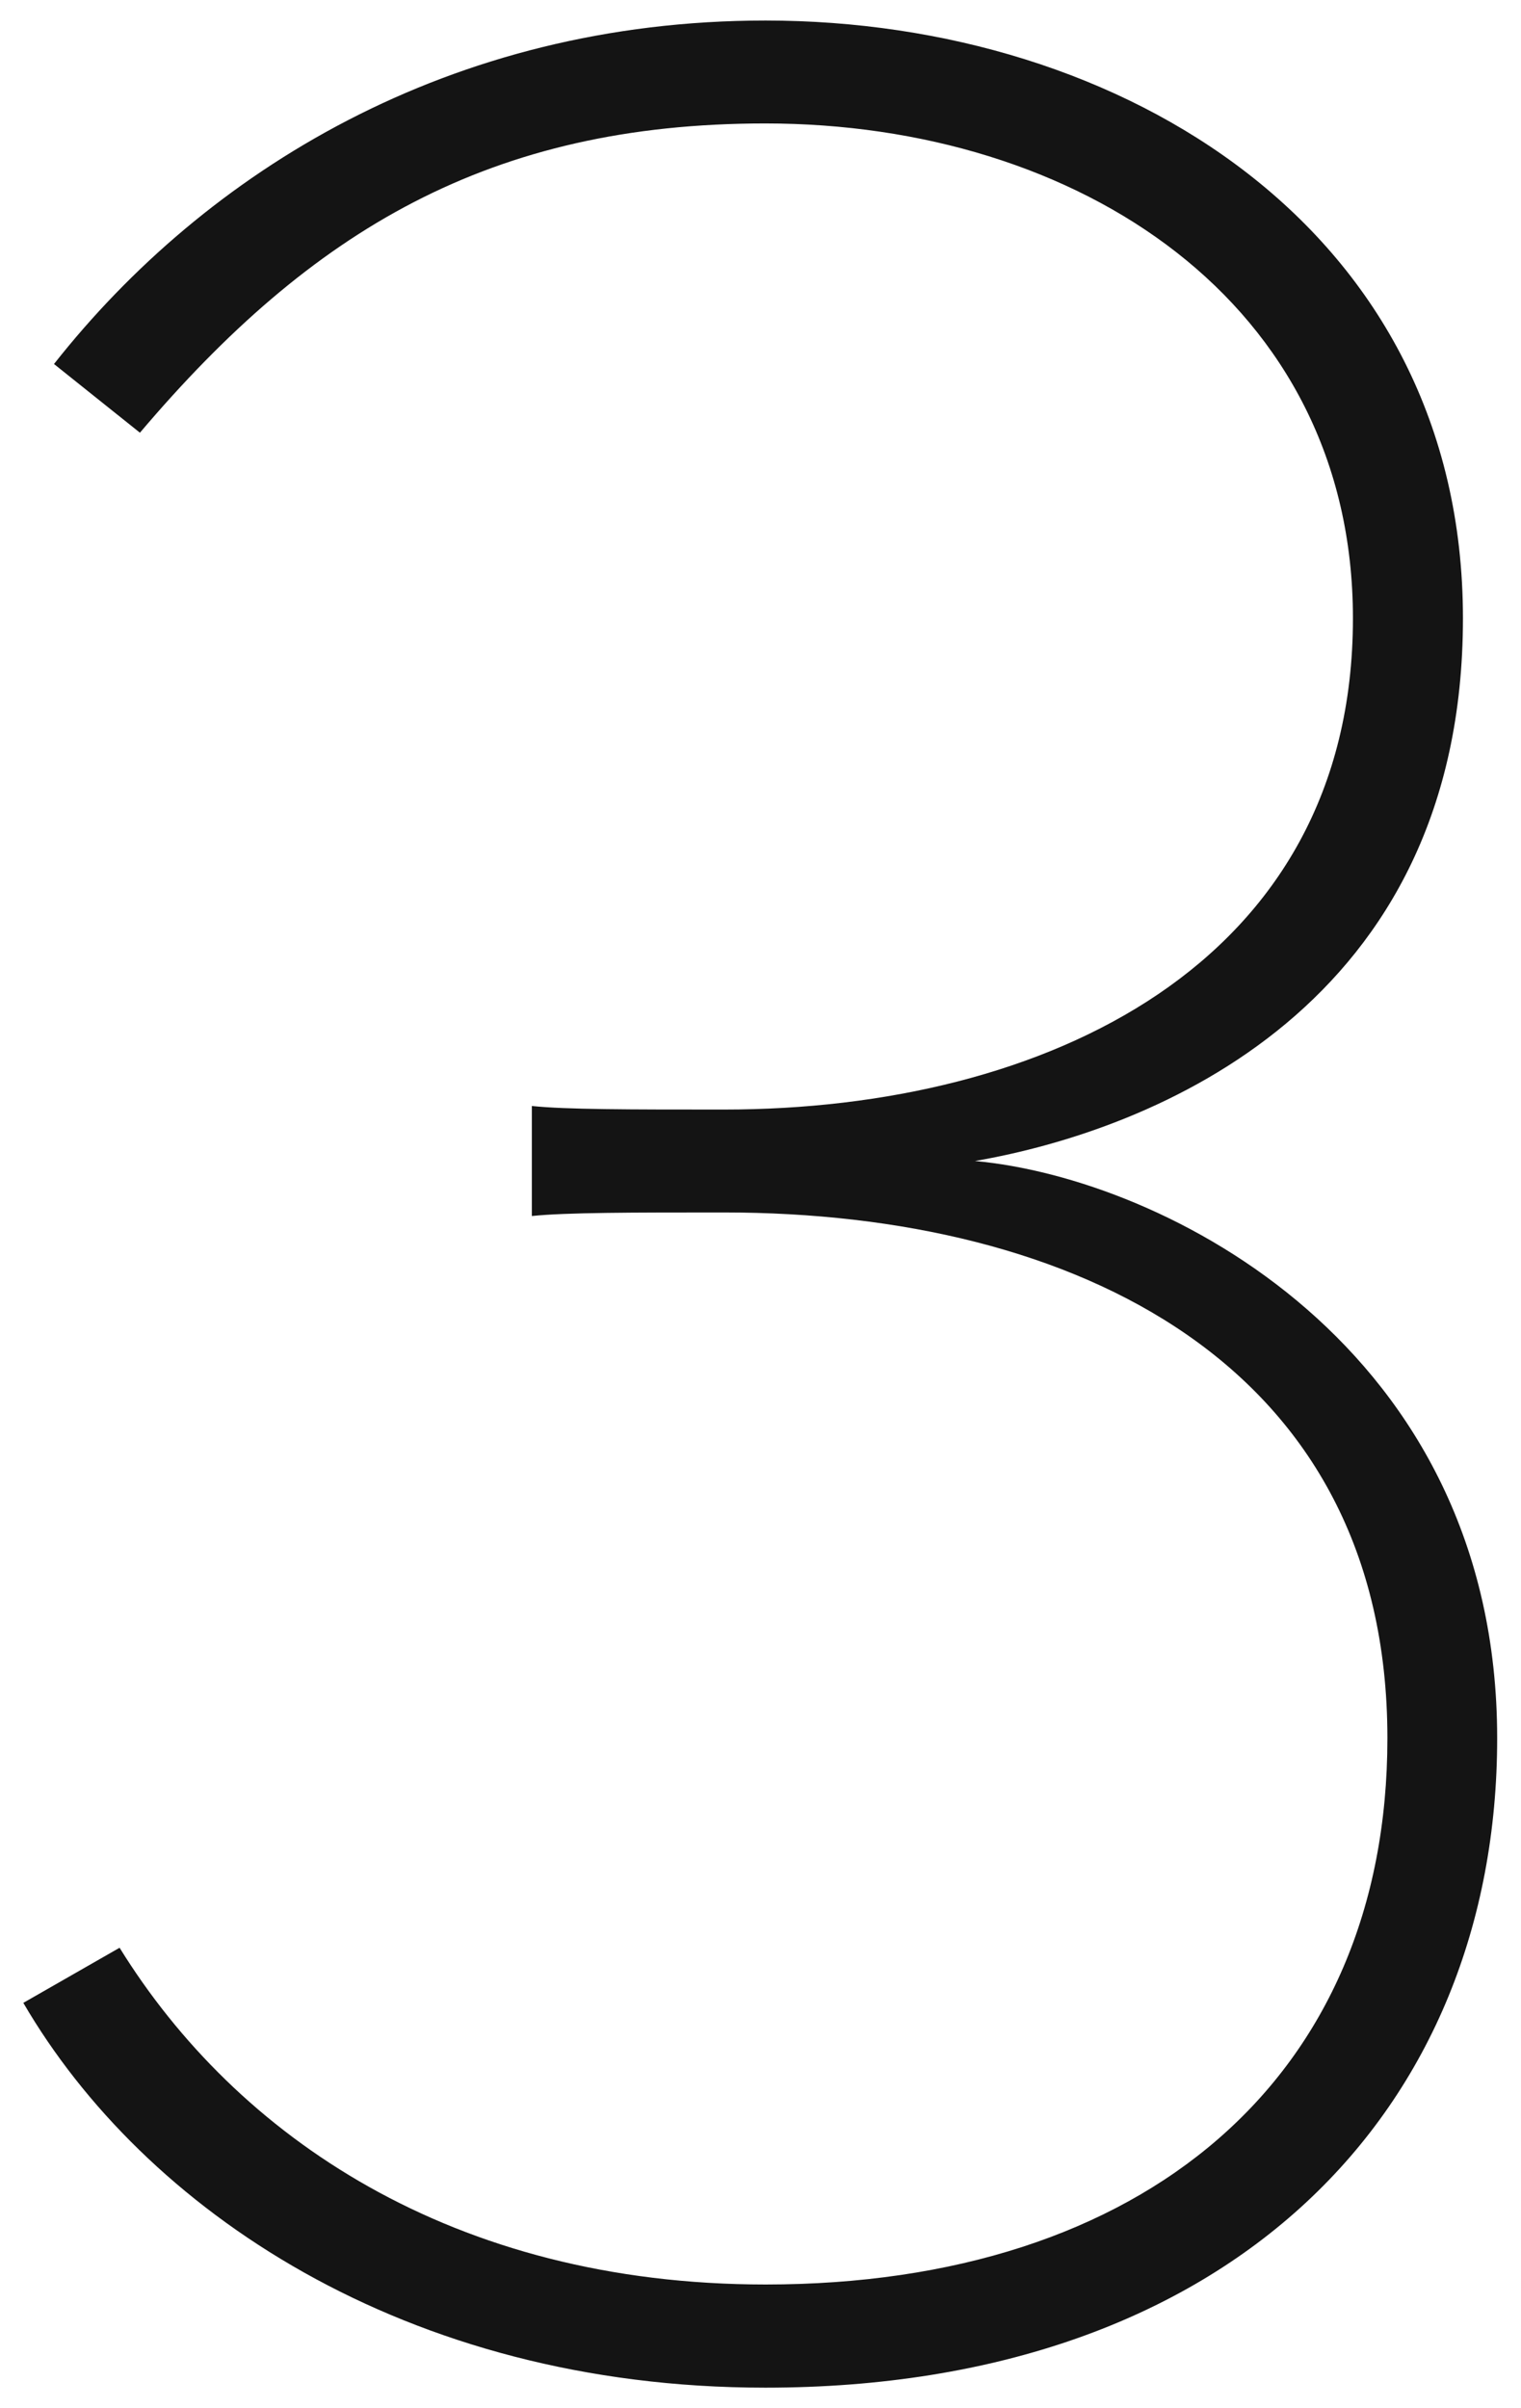 <?xml version="1.0" encoding="UTF-8"?><svg id="Layer_1" xmlns="http://www.w3.org/2000/svg" width="60" height="95" viewBox="0 0 60 95"><path d="m4.72,76.84c4.61,7.45,13.15,13.28,25.48,13.28,14.91,0,24.53-8.13,24.53-21.55,0-14.77-12.33-20.74-26.16-20.74-3.66,0-6.23,0-7.59.14v-4.34c1.35.14,3.79.14,7.59.14,12.6,0,24.8-5.69,24.8-19.38,0-12.47-10.84-19.52-23.18-19.52-10.84,0-17.89,4.2-24.67,12.2l-3.39-2.71C8.11,6.77,17.73.81,30.2.81c14.09,0,27.51,8.27,27.51,23.58s-12.2,20.19-19.25,21.41c7.45.68,20.6,7.32,20.6,22.77,0,14.64-10.44,25.62-28.87,25.62-14.23,0-24.53-7.05-29.27-15.18l3.79-2.17Z" style="fill:#141414; stroke-width:0px;"/></svg>
